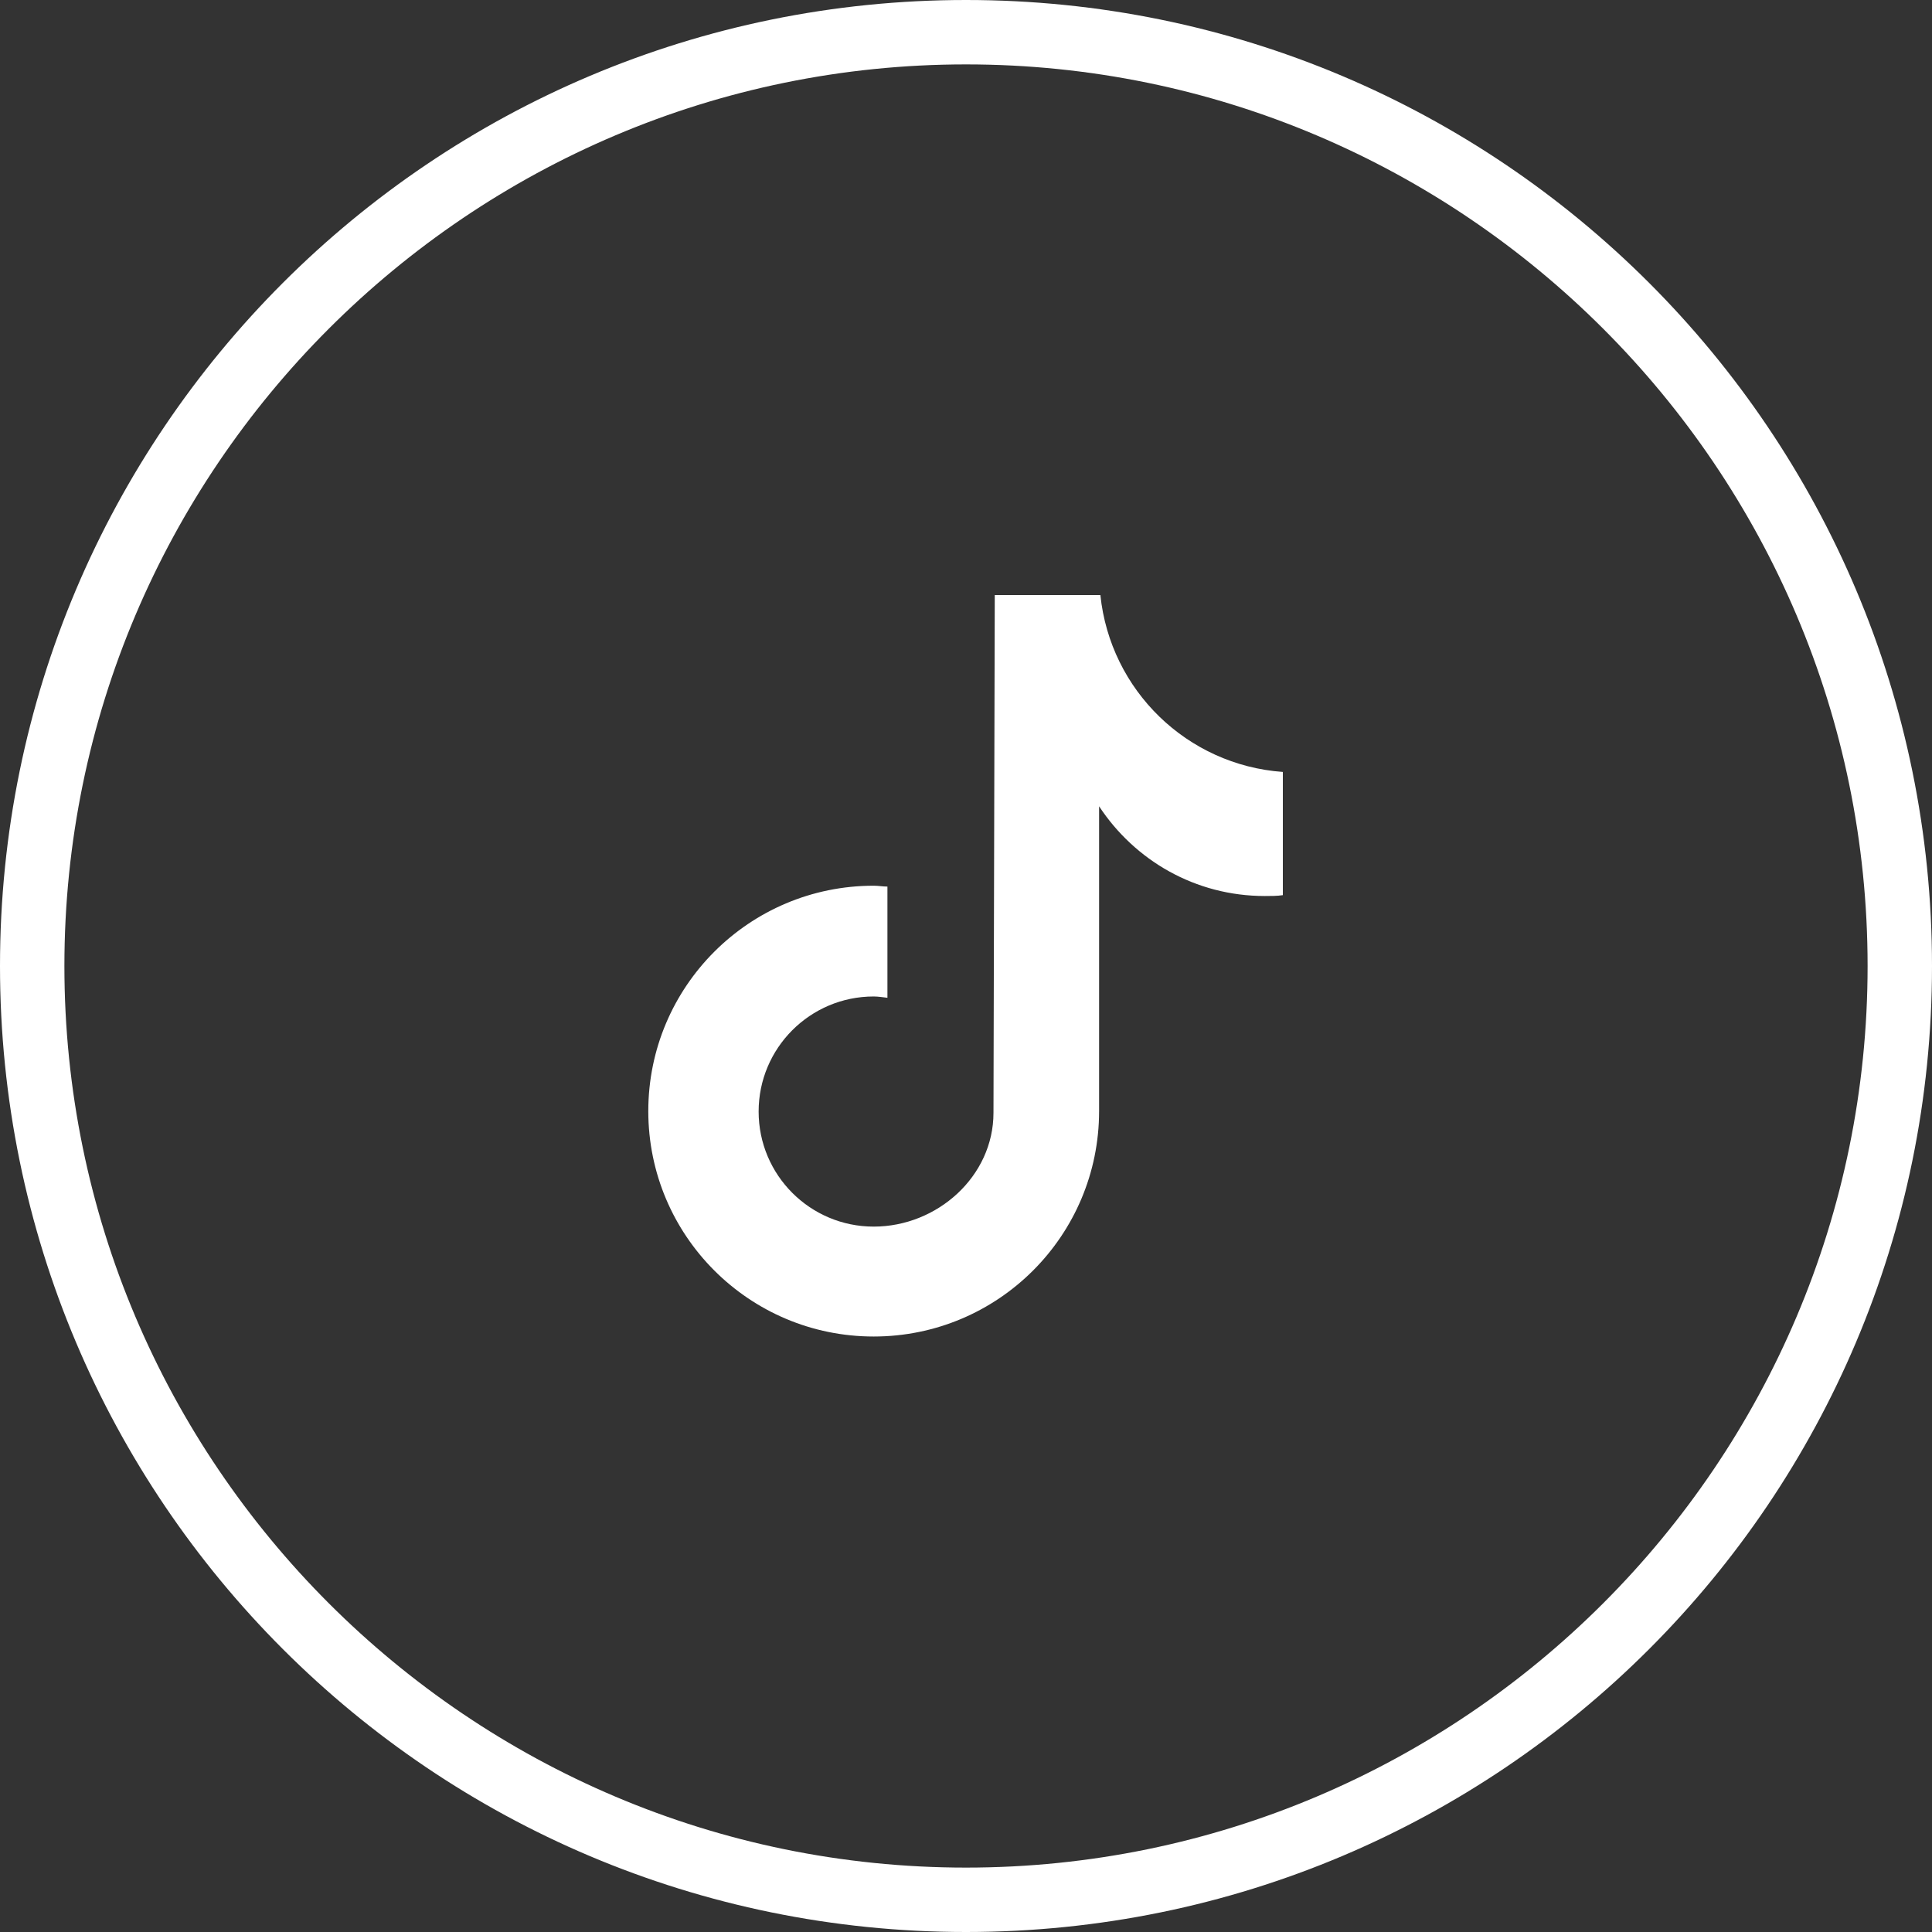 <?xml version="1.0" encoding="UTF-8"?><svg id="_レイヤー_2" xmlns="http://www.w3.org/2000/svg" viewBox="0 0 45 45"><rect x="0" y="0" width="45" height="45" fill="#333333" stroke="none"/><defs><style>.cls-1{fill:#fff;stroke-width:0px;}</style></defs><g id="_レイヤー_1-2"><path class="cls-1" d="M22.5,1.5c11.58,0,21,9.42,21,21s-9.42,21-21,21S1.5,34.08,1.5,22.5,10.92,1.5,22.5,1.5M22.5,0C10.07,0,0,10.07,0,22.5s10.07,22.5,22.5,22.5,22.5-10.07,22.5-22.5S34.93,0,22.5,0h0Z"/><path class="cls-1" d="M25.64,13.86h-2.47s-.03,12-.03,12.06c0,1.48-1.31,2.65-2.79,2.65s-2.68-1.2-2.68-2.68,1.2-2.68,2.68-2.68c.11,0,.22.02.32.03v-2.59c-.11,0-.21-.02-.32-.02-2.9,0-5.25,2.35-5.25,5.25s2.35,5.25,5.25,5.25,5.25-2.35,5.25-5.25v-7.1c.83,1.26,2.24,2.09,3.86,2.09.14,0,.29,0,.42-.02v-2.87c-2.23-.16-4.02-1.9-4.25-4.12Z"/></g></svg>